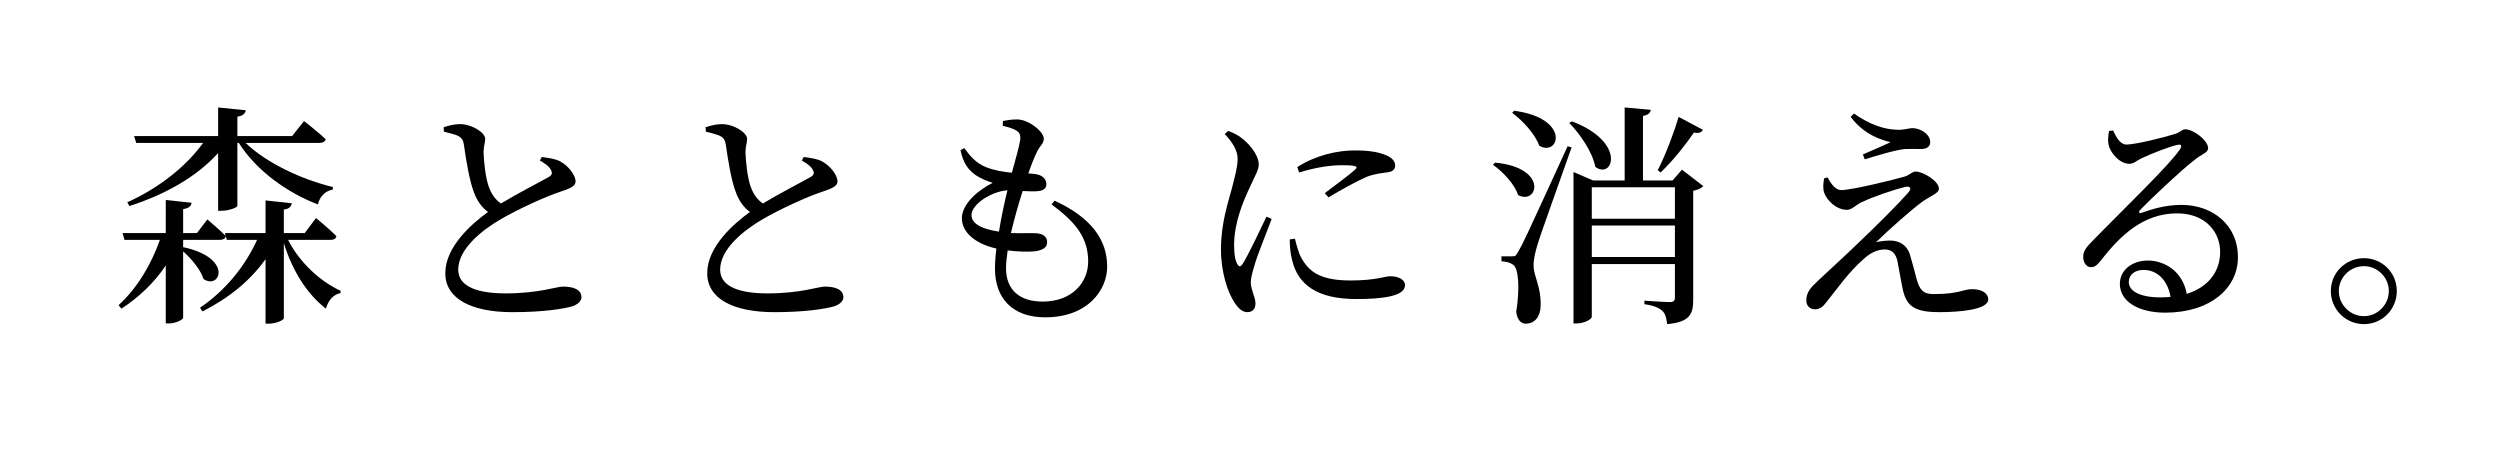 <?xml version="1.0" encoding="utf-8"?>
<!-- Generator: Adobe Illustrator 21.0.2, SVG Export Plug-In . SVG Version: 6.00 Build 0)  -->
<svg version="1.1" id="レイヤー_1" xmlns="http://www.w3.org/2000/svg" xmlns:xlink="http://www.w3.org/1999/xlink" x="0px"
	 y="0px" viewBox="0 0 213.044 38.557" style="enable-background:new 0 0 213.044 38.557;" xml:space="preserve">
<path d="M24.55,20.441c0.98,1.939,2.761,3.561,4.481,4.34l-0.021,0.201c-0.58,0.1-1.021,0.58-1.24,1.32
	c-1.56-1.221-2.82-3.121-3.581-5.582v6.401c0,0.16-0.68,0.46-1.26,0.46h-0.3v-5.501c-1.28,1.82-3.121,3.321-5.382,4.461
	l-0.199-0.319c2.18-1.48,3.84-3.541,4.86-5.781h-2.58l-0.08-0.301c-0.06,0.2-0.24,0.301-0.521,0.301h-3.12v0.619
	c4.301,0.92,3.16,3.661,1.74,2.721c-0.24-0.779-1.021-1.721-1.74-2.36v5.661c0,0.16-0.66,0.48-1.181,0.48h-0.3v-4.941
	c-0.96,1.44-2.24,2.681-3.781,3.682l-0.239-0.301c1.62-1.48,2.78-3.48,3.521-5.561h-3.021l-0.16-0.58h3.681V17.04l2.2,0.24
	c-0.04,0.28-0.22,0.46-0.72,0.54v2.041h1.18l0.881-1.161c0,0,0.96,0.8,1.56,1.4l-0.06-0.239h3.461V17.08l2.24,0.24
	c-0.06,0.279-0.22,0.48-0.681,0.54v2.001h1.781l0.96-1.281c0,0,1.101,0.9,1.74,1.541c-0.04,0.22-0.22,0.32-0.5,0.32H24.55z
	 M10.848,17.24c2.7-1.221,5-3.041,6.461-5.061h-5.701l-0.18-0.581h7.161v-2.44l2.36,0.24c-0.061,0.26-0.22,0.48-0.72,0.54v1.66
	h4.661l1.02-1.28c0,0,1.141,0.881,1.841,1.541c-0.04,0.22-0.261,0.32-0.54,0.32H20.93c1.8,1.74,4.86,3.141,7.441,3.76l-0.021,0.221
	c-0.6,0.1-1.1,0.56-1.26,1.26c-2.621-1-5.222-2.86-6.741-5.24h-0.12v5.36c0,0.14-0.721,0.421-1.341,0.421h-0.3v-4.922
	c-1.801,2-4.461,3.521-7.562,4.521L10.848,17.24z"/>
<path d="M46.17,13.379c0.601,0.08,1.16,0.16,1.541,0.36c0.76,0.399,1.34,1.22,1.34,1.72c0,0.4-0.46,0.602-1.301,0.881
	c-1.34,0.439-3.58,1.48-5.041,2.32c-1.66,0.961-3.66,2.561-3.66,4.321c0,1.181,1.12,2.021,4.041,2.021c2.82,0,4.341-0.58,4.881-0.58
	c0.84,0,1.58,0.22,1.58,0.92c0,0.32-0.34,0.62-0.78,0.76c-0.76,0.221-2.501,0.5-5.101,0.5c-3.501,0-5.722-1.14-5.722-3.32
	c0-2.26,2.261-4.221,3.641-5.221c-0.56-0.4-0.94-0.98-1.181-1.621c-0.399-1-0.68-2.74-0.88-4.141c-0.06-0.359-0.18-0.58-0.58-0.76
	c-0.319-0.12-0.8-0.24-1.12-0.32l-0.02-0.38c0.52-0.16,0.939-0.261,1.38-0.261c1.04,0,2.141,0.721,2.161,1.24
	c0,0.361-0.141,0.641-0.141,1.141c0.02,0.76,0.16,2.121,0.42,2.881c0.221,0.641,0.54,1.141,1.061,1.5
	c1.46-0.88,3.381-1.86,4.041-2.24c0.3-0.16,0.359-0.32,0.24-0.58c-0.16-0.36-0.58-0.62-0.961-0.84L46.17,13.379z"/>
<path d="M68.49,13.379c0.601,0.08,1.16,0.16,1.541,0.36c0.76,0.399,1.34,1.22,1.34,1.72c0,0.4-0.46,0.602-1.301,0.881
	c-1.34,0.439-3.58,1.48-5.041,2.32c-1.66,0.961-3.66,2.561-3.66,4.321c0,1.181,1.12,2.021,4.041,2.021c2.82,0,4.341-0.58,4.881-0.58
	c0.84,0,1.58,0.22,1.58,0.92c0,0.32-0.34,0.62-0.78,0.76c-0.76,0.221-2.501,0.5-5.101,0.5c-3.501,0-5.722-1.14-5.722-3.32
	c0-2.26,2.261-4.221,3.641-5.221c-0.56-0.4-0.94-0.98-1.181-1.621c-0.399-1-0.68-2.74-0.88-4.141c-0.06-0.359-0.18-0.58-0.58-0.76
	c-0.319-0.12-0.8-0.24-1.12-0.32l-0.02-0.38c0.52-0.16,0.939-0.261,1.38-0.261c1.04,0,2.141,0.721,2.161,1.24
	c0,0.361-0.141,0.641-0.141,1.141c0.02,0.76,0.16,2.121,0.42,2.881c0.221,0.641,0.54,1.141,1.061,1.5
	c1.46-0.88,3.381-1.86,4.041-2.24c0.3-0.16,0.359-0.32,0.24-0.58c-0.16-0.36-0.58-0.62-0.961-0.84L68.49,13.379z"/>
<path d="M89.87,17.1c3.161,1.461,4.481,3.361,4.481,5.621c0,1.98-1.641,4.321-5.281,4.321c-2.841,0-4.281-1.681-4.281-4.141
	c0-0.479,0.04-1.081,0.12-1.72c-1.86-0.421-2.94-1.421-2.94-2.581c0-1.101,1.141-2.261,2.621-3.021
	c-0.501-0.16-0.921-0.32-1.421-0.641c-0.7-0.48-1.08-1.061-1.32-2.141l0.32-0.18c0.5,0.68,1,1.28,1.84,1.62
	c0.761,0.3,1.521,0.421,2.221,0.48c0.36-1.3,0.66-2.36,0.72-2.86c0.021-0.48-0.14-0.641-0.5-0.82c-0.3-0.141-0.68-0.24-1-0.32
	l0.021-0.4c0.36-0.08,0.739-0.14,1.2-0.14c1.02,0,2.28,1.06,2.28,1.64c0,0.4-0.3,0.58-0.54,1.041c-0.24,0.48-0.48,1.061-0.78,1.92
	c0.18,0.02,0.34,0.02,0.5,0.04c0.761,0.08,1.04,0.48,1.04,0.88c0,0.4-0.3,0.561-0.82,0.601c-0.279,0.021-0.74,0-1.199-0.021
	c-0.32,0.98-0.701,2.301-1.001,3.582c0.96,0.039,1.74-0.021,2.181,0.02c0.54,0.039,0.9,0.279,0.9,0.76c0,0.42-0.301,0.68-1.08,0.78
	c-0.521,0.04-1.36,0.04-2.281-0.08c-0.08,0.56-0.14,1.081-0.14,1.501c0,1.96,1.261,2.859,3.12,2.859c2.541,0,3.881-1.66,3.881-3.42
	c0-2.201-1.3-3.501-3.12-4.861L89.87,17.1z M85.129,19.74c0.2-1.26,0.48-2.54,0.721-3.521c-1.34,0.08-3.061,1.181-3.061,2.101
	C82.789,18.94,83.389,19.48,85.129,19.74z"/>
<path d="M108.369,18.66c-0.4,1.08-1.261,3.181-1.461,3.941c-0.199,0.66-0.32,1.12-0.32,1.46c0,0.62,0.4,1.28,0.4,1.78
	c0,0.48-0.24,0.76-0.7,0.76c-0.399,0-0.76-0.319-1.06-0.779c-0.601-0.881-1.181-2.602-1.181-4.582c0-2.22,0.62-4.02,0.94-5.221
	c0.24-0.98,0.46-1.7,0.48-2.44c0.02-0.76-0.461-1.479-1.101-2.16l0.3-0.261c0.48,0.181,0.801,0.341,1.16,0.621
	c0.48,0.359,1.44,1.34,1.44,2.24c0,0.48-0.28,0.859-0.78,1.98c-0.561,1.2-1.32,3-1.32,4.9c0,0.92,0.12,1.32,0.26,1.58
	c0.141,0.261,0.28,0.301,0.461,0.021c0.46-0.7,1.56-3.04,2.04-4.04L108.369,18.66z M110.35,20.341c0.119,0.479,0.3,1.2,0.56,1.66
	c0.7,1.24,1.721,1.9,4.201,1.9c2.12,0,2.9-0.36,3.36-0.36c0.62,0,1.261,0.24,1.261,0.761c0,0.94-1.9,1.181-4.142,1.181
	c-3.32,0-4.98-1.201-5.48-3.321c-0.16-0.601-0.2-1.22-0.2-1.761L110.35,20.341z M110.549,14.239c1.581-1.021,3.461-1.42,4.881-1.42
	c1.361,0,2.141,0.159,2.801,0.46c0.48,0.221,0.66,0.54,0.66,0.82c0,0.32-0.18,0.52-0.619,0.58c-0.521,0.08-1.081,0.119-1.781,0.38
	c-0.88,0.38-2.26,1.14-3.28,1.761l-0.32-0.36c0.88-0.66,2.2-1.641,2.581-2.001c0.24-0.24,0.26-0.379-1.101-0.379
	c-0.761,0-1.98,0.1-3.661,0.619L110.549,14.239z"/>
<path d="M127.408,13.859c4.601,0.439,3.621,3.66,1.96,2.761c-0.3-0.94-1.3-1.98-2.141-2.581L127.408,13.859z M133.93,12.559
	c-0.881,2.521-2.601,7.262-2.9,8.262c-0.201,0.66-0.36,1.32-0.341,1.841c0.021,0.94,0.66,1.78,0.601,3.44
	c-0.04,0.92-0.521,1.48-1.28,1.48c-0.4,0-0.721-0.34-0.801-1c0.32-2.061,0.2-3.701-0.26-4.021c-0.28-0.199-0.56-0.26-1-0.299v-0.421
	h0.899c0.261,0,0.32,0,0.541-0.42c0.42-0.72,0.42-0.72,4.201-8.962L133.93,12.559z M129.028,9.438
	c4.861,0.64,3.841,3.961,2.141,2.98c-0.341-1-1.421-2.14-2.301-2.8L129.028,9.438z M133.949,10.338c4.701,1.781,3.501,5.002,2,3.881
	c-0.239-1.26-1.3-2.8-2.22-3.74L133.949,10.338z M145.151,15.859c-0.12,0.141-0.439,0.32-0.86,0.4v9.262
	c0,1.201-0.239,1.921-2.22,2.101c-0.061-0.479-0.14-0.88-0.4-1.12c-0.28-0.26-0.7-0.46-1.54-0.58v-0.3c0,0,1.74,0.12,2.16,0.12
	c0.34,0,0.44-0.12,0.44-0.4v-2.841h-7.082v4.501c0,0.2-0.64,0.561-1.3,0.561h-0.26V14.66l1.68,0.72h2.681V9.158l2.221,0.2
	c-0.04,0.261-0.2,0.44-0.66,0.521v5.501h2.521l0.8-0.921L145.151,15.859z M135.649,15.96v2.681h7.082V15.96H135.649z M142.732,21.9
	v-2.68h-7.082v2.68H142.732z M145.111,11.059c-0.119,0.221-0.279,0.32-0.76,0.24c-0.66,0.96-1.74,2.36-2.841,3.4l-0.239-0.199
	c0.699-1.361,1.439-3.361,1.779-4.541L145.111,11.059z"/>
<path d="M155.749,15.119c0.32,0.641,0.72,1.08,1.16,1.08c0.82,0,4.181-0.799,5.361-1.14c0.5-0.14,0.66-0.44,0.979-0.44
	c0.621,0,1.98,0.801,1.98,1.461c0,0.4-0.699,0.6-1.4,1.1c-0.84,0.601-2.86,2.381-3.96,3.461c0.399-0.1,0.88-0.14,1.24-0.14
	c0.74,0,1.399,0.399,1.64,1.16c0.2,0.66,0.42,1.5,0.58,2.12c0.261,0.94,0.58,1.28,1.44,1.28c2.201,0,2.541-0.42,3.281-0.42
	c0.84,0,1.38,0.341,1.38,0.88c0,0.881-2.48,1.08-4.16,1.08c-2.201,0-2.861-0.539-3.161-2.141c-0.14-0.68-0.28-1.52-0.42-2.24
	c-0.14-0.58-0.44-0.96-1.061-0.96c-0.64,0-1.24,0.28-1.82,0.82c-1.24,1.06-2.38,2.7-3.161,3.661c-0.279,0.38-0.58,0.619-0.979,0.619
	c-0.4,0-0.74-0.279-0.74-0.739c0-0.761,0.42-1.141,1-1.7c0.82-0.781,2.48-2.281,3.48-3.262c1.521-1.439,3.401-3.32,4.222-4.26
	c0.319-0.36,0.14-0.58-0.32-0.461c-0.801,0.2-2.601,0.78-3.681,1.301c-0.581,0.3-0.82,0.641-1.241,0.641
	c-0.92,0-1.72-0.82-1.939-1.461c-0.12-0.38-0.08-0.78,0-1.221L155.749,15.119z M157.709,9.959l0.28-0.281
	c1.301,0.9,2.461,1.341,3.701,1.381c0.64,0.02,0.94-0.14,1.28-0.14c0.7,0,1.52,0.521,1.52,1.2c0,0.3-0.22,0.58-0.76,0.58
	c-0.48,0-0.86-0.02-1.38,0c-0.88,0.08-2.601,0.62-3.44,0.88l-0.16-0.42c0.8-0.34,1.76-0.761,2.36-1.04
	C160.41,11.939,158.89,11.539,157.709,9.959z"/>
<path d="M180.069,11.119c0.28,0.6,0.62,1.199,1.14,1.199c0.761,0,3.182-0.6,4.121-0.899c0.541-0.16,0.58-0.4,0.9-0.4
	c0.7,0,1.94,0.96,1.94,1.601c0,0.42-0.54,0.48-1.22,1.061c-1.101,0.84-3.701,3.301-4.581,4.221c-0.16,0.16-0.061,0.32,0.12,0.24
	c0.84-0.301,2-0.681,3.42-0.681c2.621,0,4.842,1.7,4.801,4.541c-0.039,2.54-2.32,4.642-6.201,4.642c-2.26,0-3.86-0.941-3.86-2.461
	c0-1.141,1.021-1.98,2.38-1.98c1.4,0,2.961,0.881,3.321,2.84c1.921-0.6,2.82-1.979,2.841-3.48c0.06-1.76-1.24-3.381-3.661-3.381
	c-2.841,0-4.821,1.841-6.501,4.021c-0.36,0.439-0.54,0.58-0.881,0.561c-0.319,0-0.66-0.381-0.619-0.941
	c0.02-0.42,0.239-0.739,0.76-1.26c2.801-2.881,6.581-6.48,7.481-7.842c0.22-0.32,0.08-0.439-0.181-0.38
	c-0.659,0.12-2.26,0.761-3.08,1.141c-0.38,0.18-0.68,0.479-1.04,0.479c-0.88,0-1.66-1-1.78-1.62c-0.08-0.36-0.04-0.761,0.04-1.181
	L180.069,11.119z M184.971,25.302c-0.261-1.48-1.181-2.3-2.301-2.3c-0.74,0-1.26,0.399-1.26,1.039c0,0.721,0.88,1.301,2.7,1.301
	C184.41,25.342,184.69,25.322,184.971,25.302z"/>
<path d="M198.628,24.802c0-1.561,1.261-2.801,2.821-2.801s2.801,1.24,2.801,2.801c0,1.56-1.24,2.82-2.801,2.82
	S198.628,26.361,198.628,24.802z M199.309,24.802c0,1.16,0.96,2.14,2.141,2.14c1.16,0,2.12-0.979,2.12-2.14s-0.96-2.12-2.12-2.12
	C200.269,22.682,199.309,23.642,199.309,24.802z"/>
</svg>

